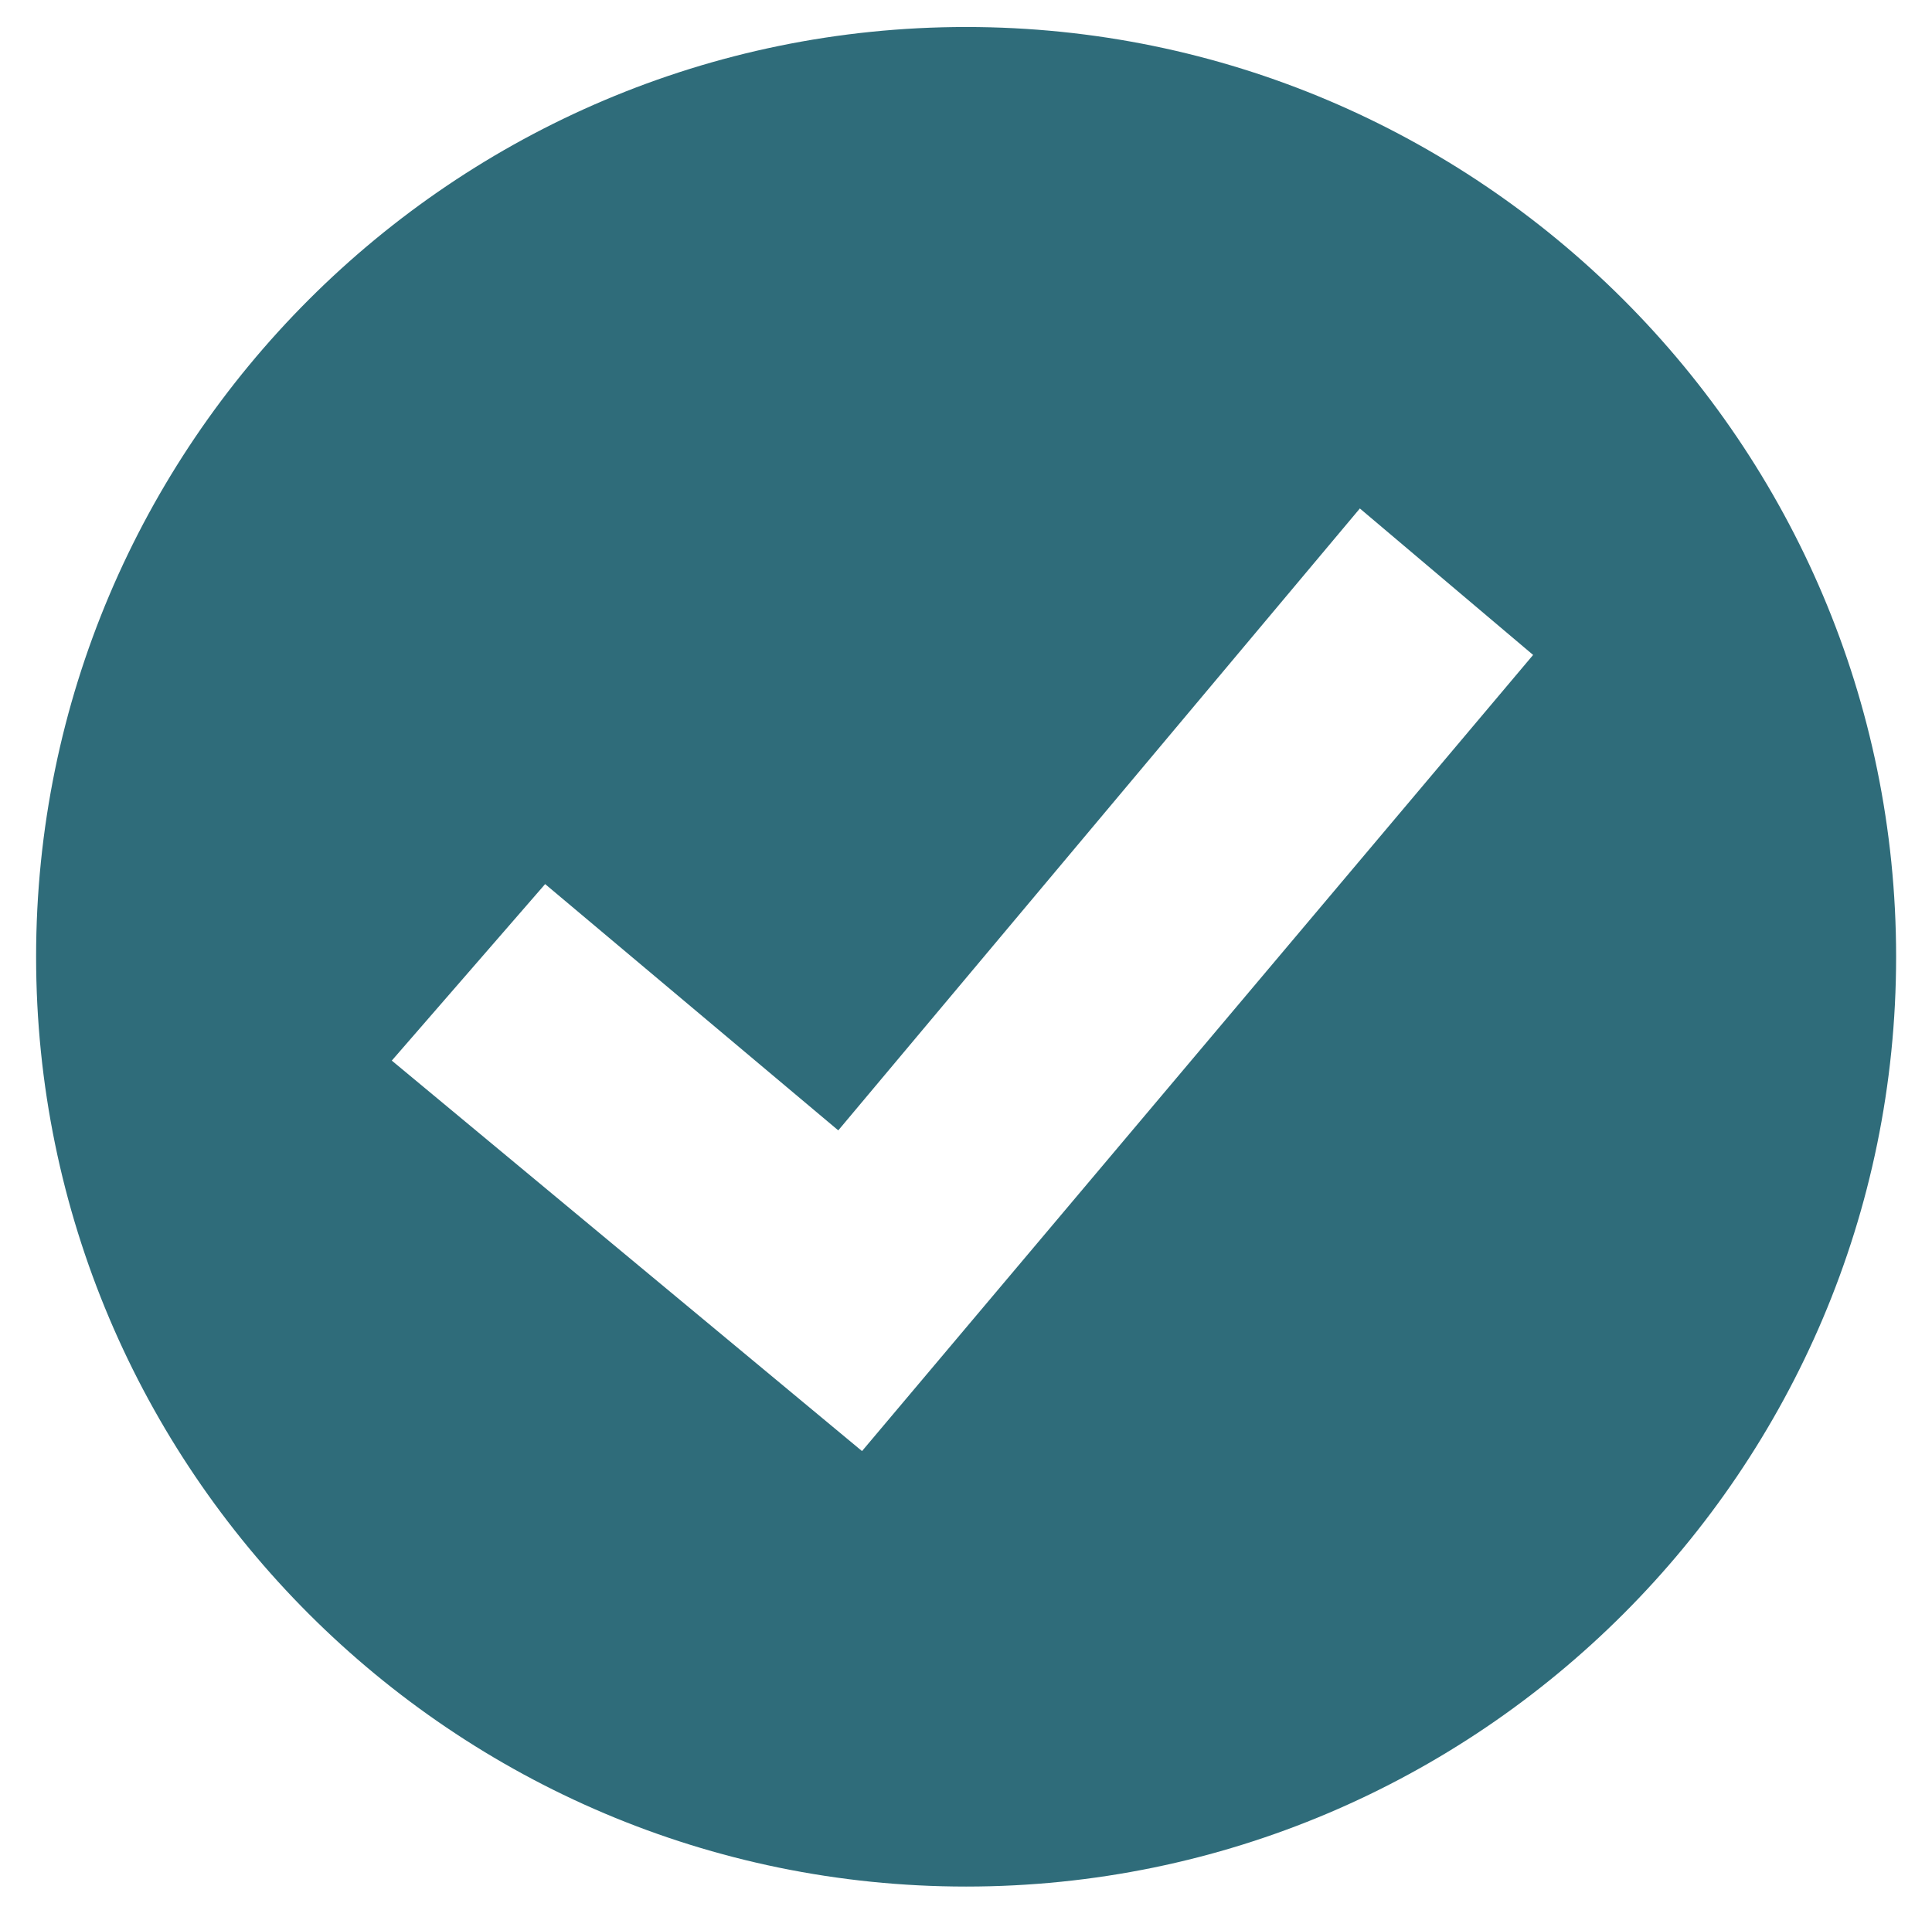 <svg width="106" height="105" viewBox="0 0 106 105" fill="none" xmlns="http://www.w3.org/2000/svg">
<path d="M47.295 79.633L21.496 58.204L29.909 48.517L45.992 62.033L74.609 27.904L84.115 35.942L47.295 79.633ZM53.006 1.482C24.871 1.482 1.981 24.371 1.981 52.506C1.981 80.641 24.871 103.531 53.006 103.531C81.141 103.531 104.031 80.641 104.031 52.506C104.031 24.371 81.141 1.482 53.006 1.482Z" fill="#2F6C7A"/>
</svg>
